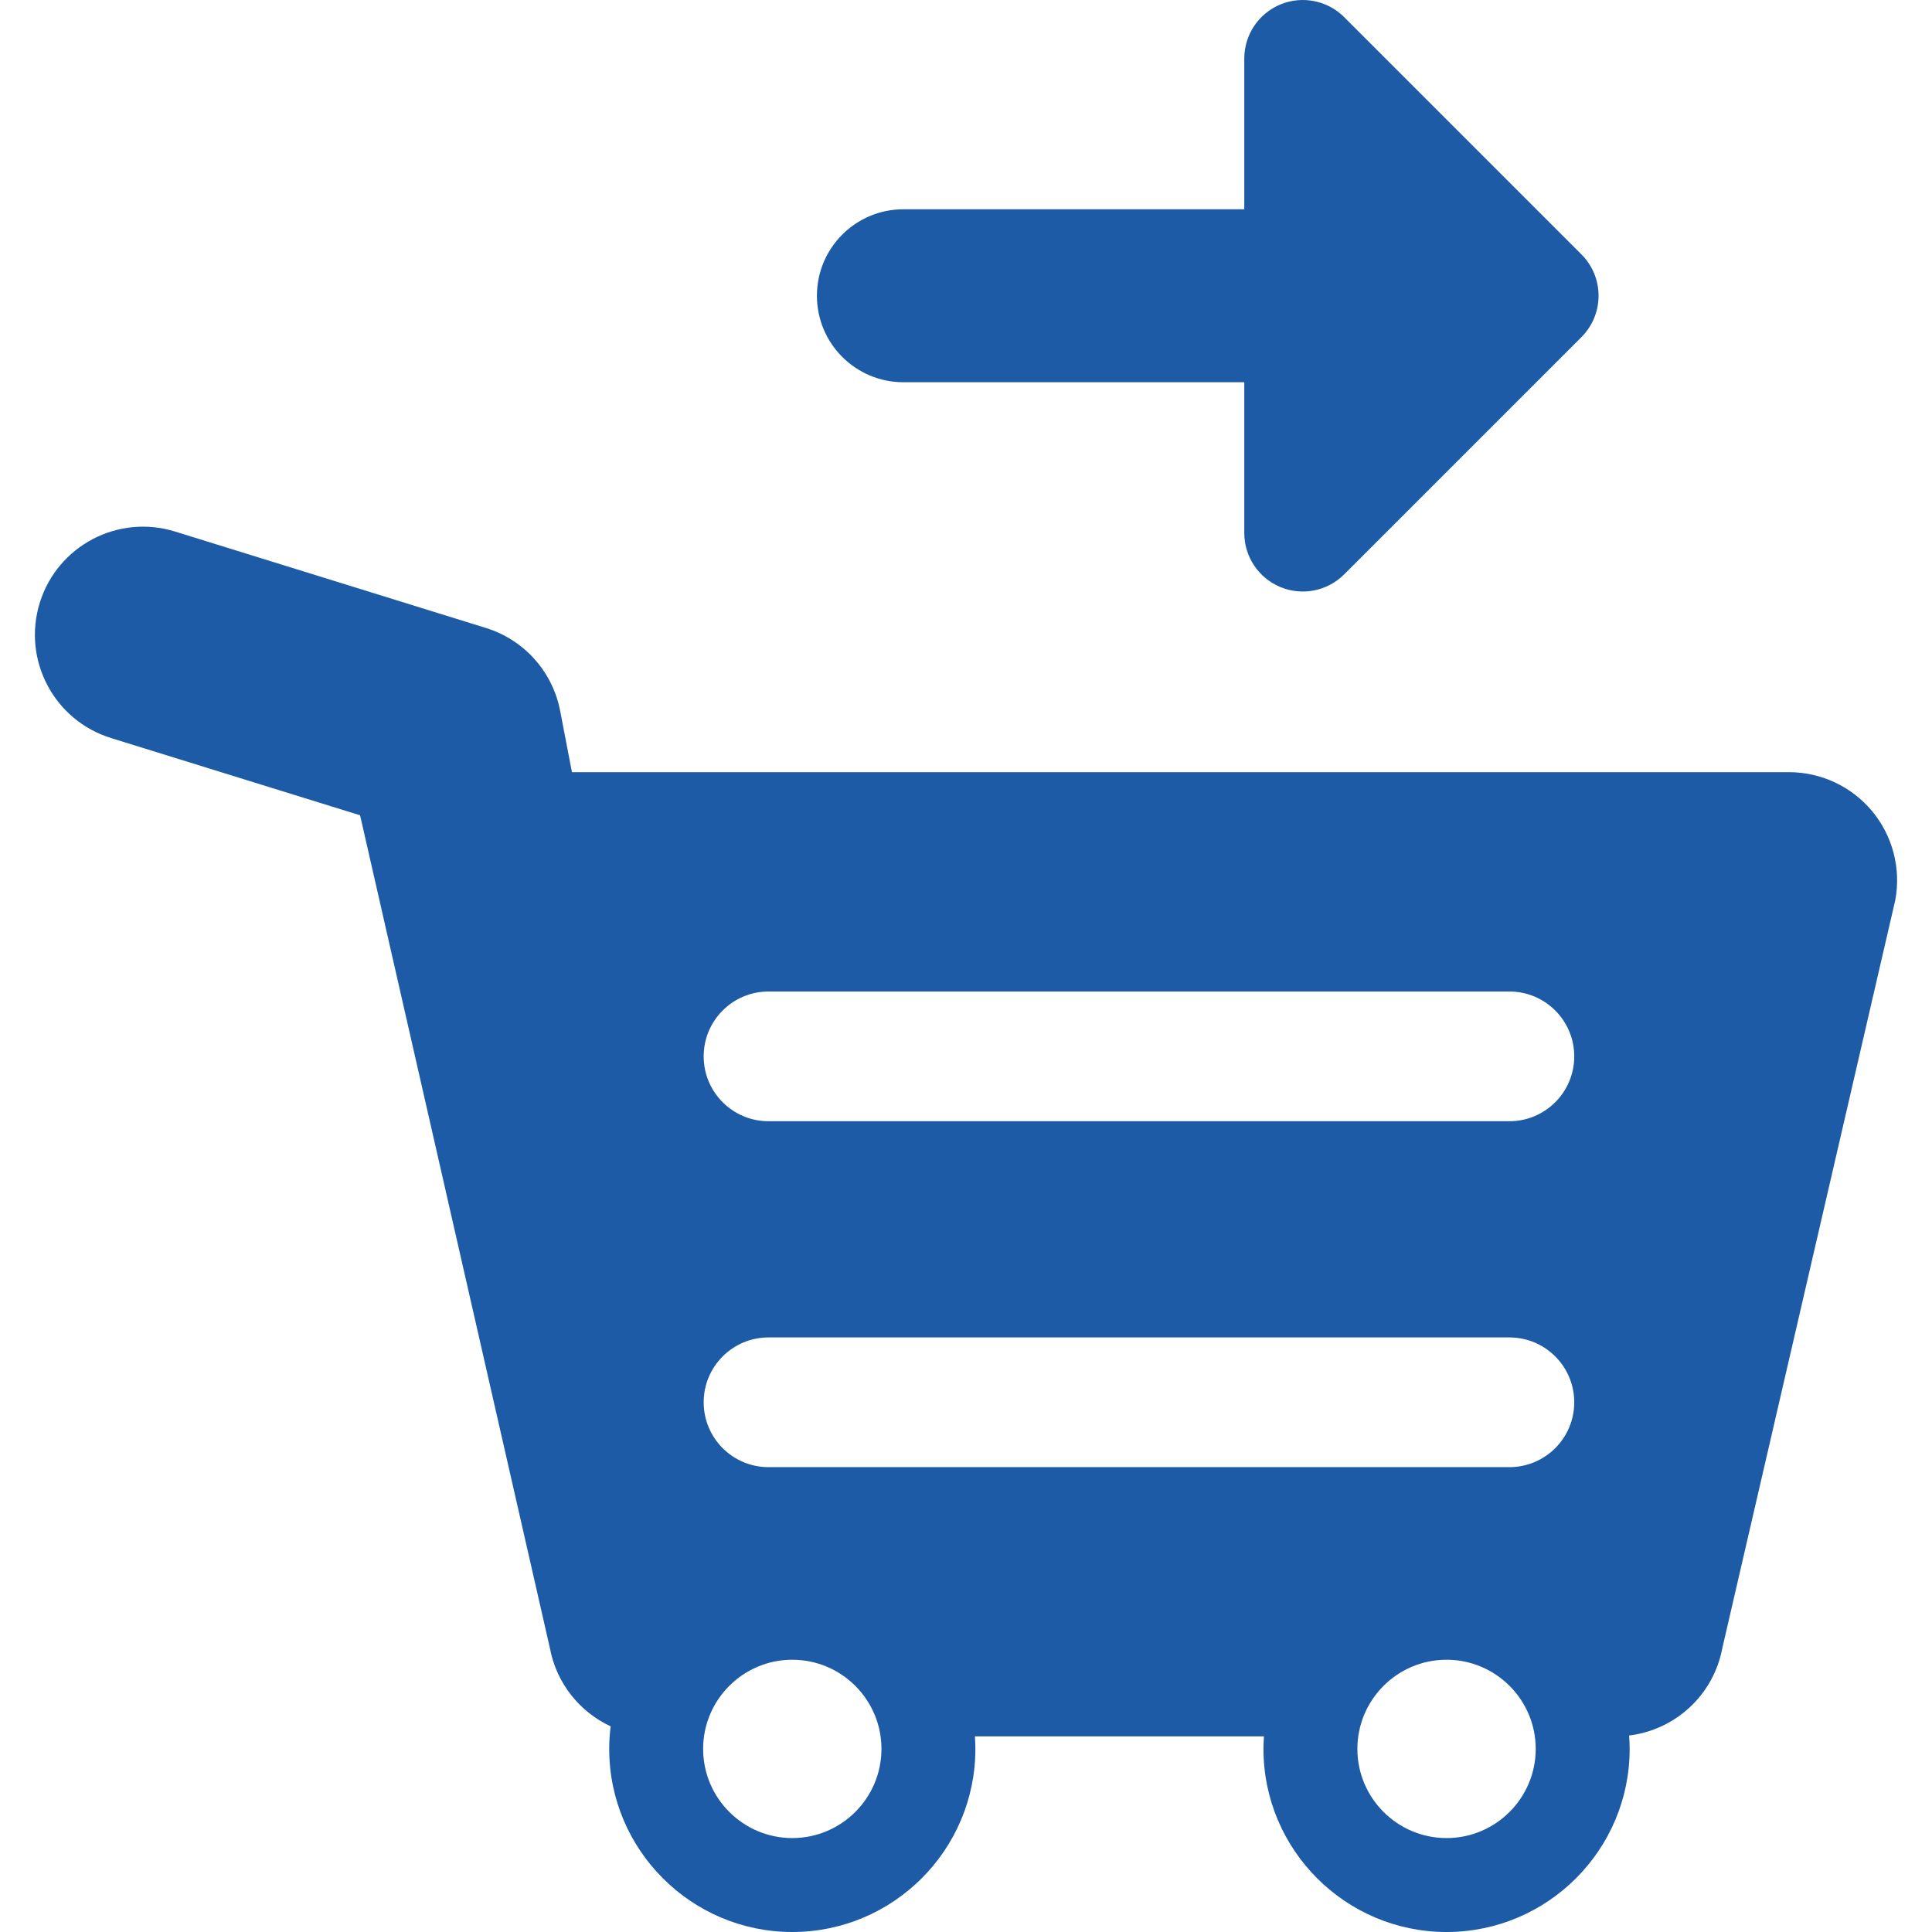 <?xml version="1.0" encoding="iso-8859-1"?>
<!-- Generator: Adobe Illustrator 16.0.0, SVG Export Plug-In . SVG Version: 6.00 Build 0)  -->
<!DOCTYPE svg PUBLIC "-//W3C//DTD SVG 1.1//EN" "http://www.w3.org/Graphics/SVG/1.1/DTD/svg11.dtd">
<svg xmlns="http://www.w3.org/2000/svg" xmlns:xlink="http://www.w3.org/1999/xlink" version="1.1" id="Capa_1" x="0px" y="0px" width="512px" height="512px" viewBox="0 0 446.809 446.809" style="enable-background:new 0 0 446.809 446.809;" xml:space="preserve">
<g>
	<g>
		<path d="M432.978,187.614c-4.75-5.725-11.803-9.037-19.24-9.037H132.273l-2.73-14.188c-1.742-9.059-8.332-16.421-17.143-19.154    l-71.917-22.307c-13.186-4.09-27.194,3.283-31.284,16.472c-4.09,13.187,3.284,27.193,16.472,31.284l57.604,17.867l43.904,192.632    c1.529,8.147,6.91,14.746,14.044,18.062c-0.212,1.713-0.333,3.452-0.333,5.222c0,23.348,18.994,42.343,42.342,42.343    c23.348,0,42.342-18.995,42.342-42.343c0-0.976-0.045-1.938-0.109-2.896h66.845c-0.066,0.959-0.111,1.922-0.111,2.896    c0,23.348,18.995,42.343,42.343,42.343c23.349,0,42.344-18.995,42.344-42.343c0-1.045-0.053-2.075-0.127-3.102    c10.698-1.296,19.521-9.364,21.553-20.182l40-172.991C439.681,200.881,437.727,193.339,432.978,187.614z M183.232,425.086    c-11.371,0-20.621-9.251-20.621-20.622c0-11.369,9.25-20.62,20.621-20.62s20.621,9.251,20.621,20.62    C203.853,415.835,194.603,425.086,183.232,425.086z M334.54,425.086c-11.37,0-20.622-9.251-20.622-20.622    c0-11.369,9.252-20.62,20.622-20.62s20.622,9.251,20.622,20.62C355.162,415.835,345.91,425.086,334.54,425.086z M349.071,339.303    H177.737c-8.284,0-15-6.716-15-15c0-8.283,6.716-15,15-15h171.334c8.284,0,15,6.717,15,15    C364.071,332.587,357.355,339.303,349.071,339.303z M349.071,259.303H177.737c-8.284,0-15-6.716-15-15c0-8.283,6.716-15,15-15    h171.334c8.284,0,15,6.717,15,15C364.071,252.587,357.355,259.303,349.071,259.303z" fill="#1e5ba6"/>
		<path d="M365.731,77.969c2.643-2.643,3.964-6.105,3.964-9.569s-1.321-6.927-3.964-9.569L310.865,3.965    c-3.871-3.871-9.692-5.029-14.749-2.935c-5.058,2.095-8.354,7.03-8.354,12.504V48.4h-78.834c-11.046,0-20,8.954-20,20    s8.954,20,20,20h78.834v34.866c0,5.474,3.297,10.409,8.354,12.504c5.057,2.095,10.878,0.937,14.749-2.935L365.731,77.969z" fill="#1e5ba6"/>
	</g>
</g>
<g>
</g>
<g>
</g>
<g>
</g>
<g>
</g>
<g>
</g>
<g>
</g>
<g>
</g>
<g>
</g>
<g>
</g>
<g>
</g>
<g>
</g>
<g>
</g>
<g>
</g>
<g>
</g>
<g>
</g>
</svg>
